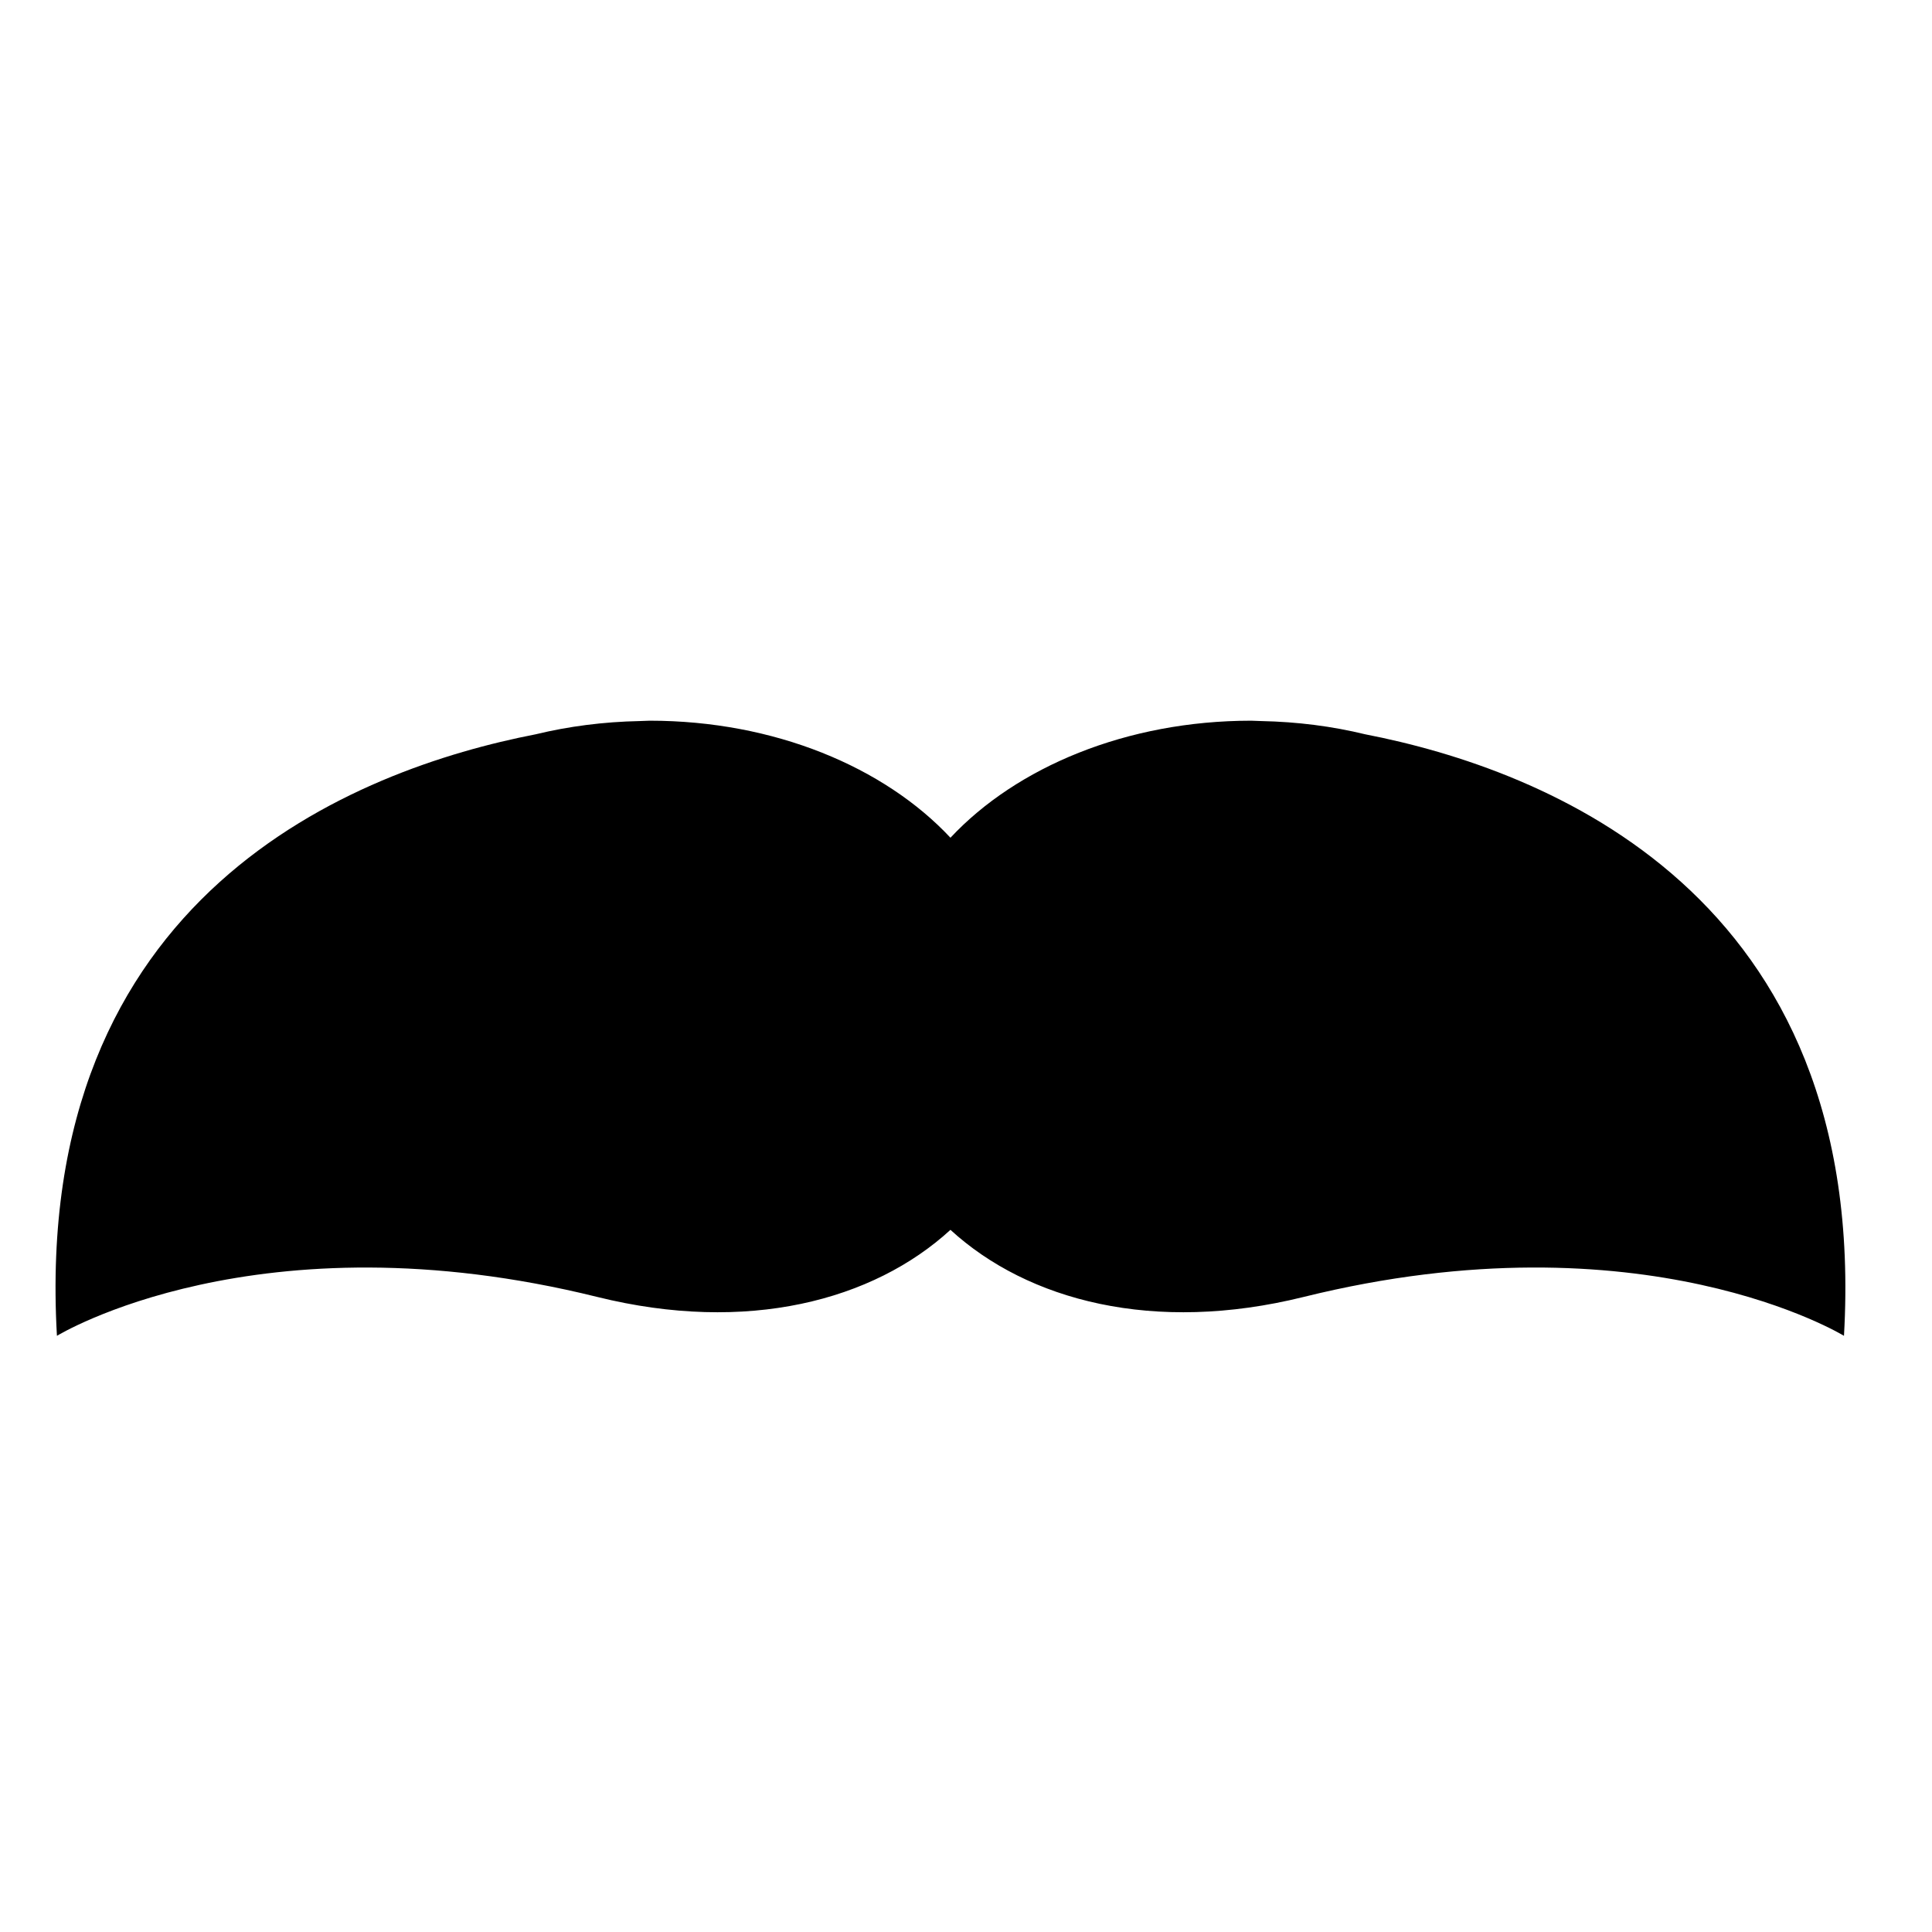<?xml version="1.0" encoding="iso-8859-1"?>
<!-- Generator: Adobe Illustrator 17.0.0, SVG Export Plug-In . SVG Version: 6.00 Build 0)  -->
<!DOCTYPE svg PUBLIC "-//W3C//DTD SVG 1.1//EN" "http://www.w3.org/Graphics/SVG/1.1/DTD/svg11.dtd">
<svg version="1.1" id="Capa_1" xmlns="http://www.w3.org/2000/svg" xmlns:xlink="http://www.w3.org/1999/xlink" x="0px" y="0px"
	 width="64px" height="64px" viewBox="0 0 64 64" style="enable-background:new 0 0 64 64;" xml:space="preserve">
<g>
	<path d="M19.79,42.964c4.953,1.226,9.132,0.124,11.695-2.224c2.563,2.348,6.742,3.45,11.695,2.224
		c11.262-2.789,17.904,1.287,17.904,1.287c0.84-14.666-9.926-18.775-15.862-19.927c-1.089-0.265-2.245-0.414-3.445-0.438
		c-0.207-0.01-0.33-0.012-0.33-0.012c-4.129,0-7.772,1.536-9.962,3.877c-2.19-2.342-5.833-3.877-9.962-3.877
		c0,0-0.124,0.002-0.33,0.012c-1.2,0.024-2.356,0.174-3.445,0.438c-5.936,1.152-16.702,5.26-15.862,19.927
		C1.886,44.251,8.528,40.176,19.79,42.964z"/>
</g>
</svg>
